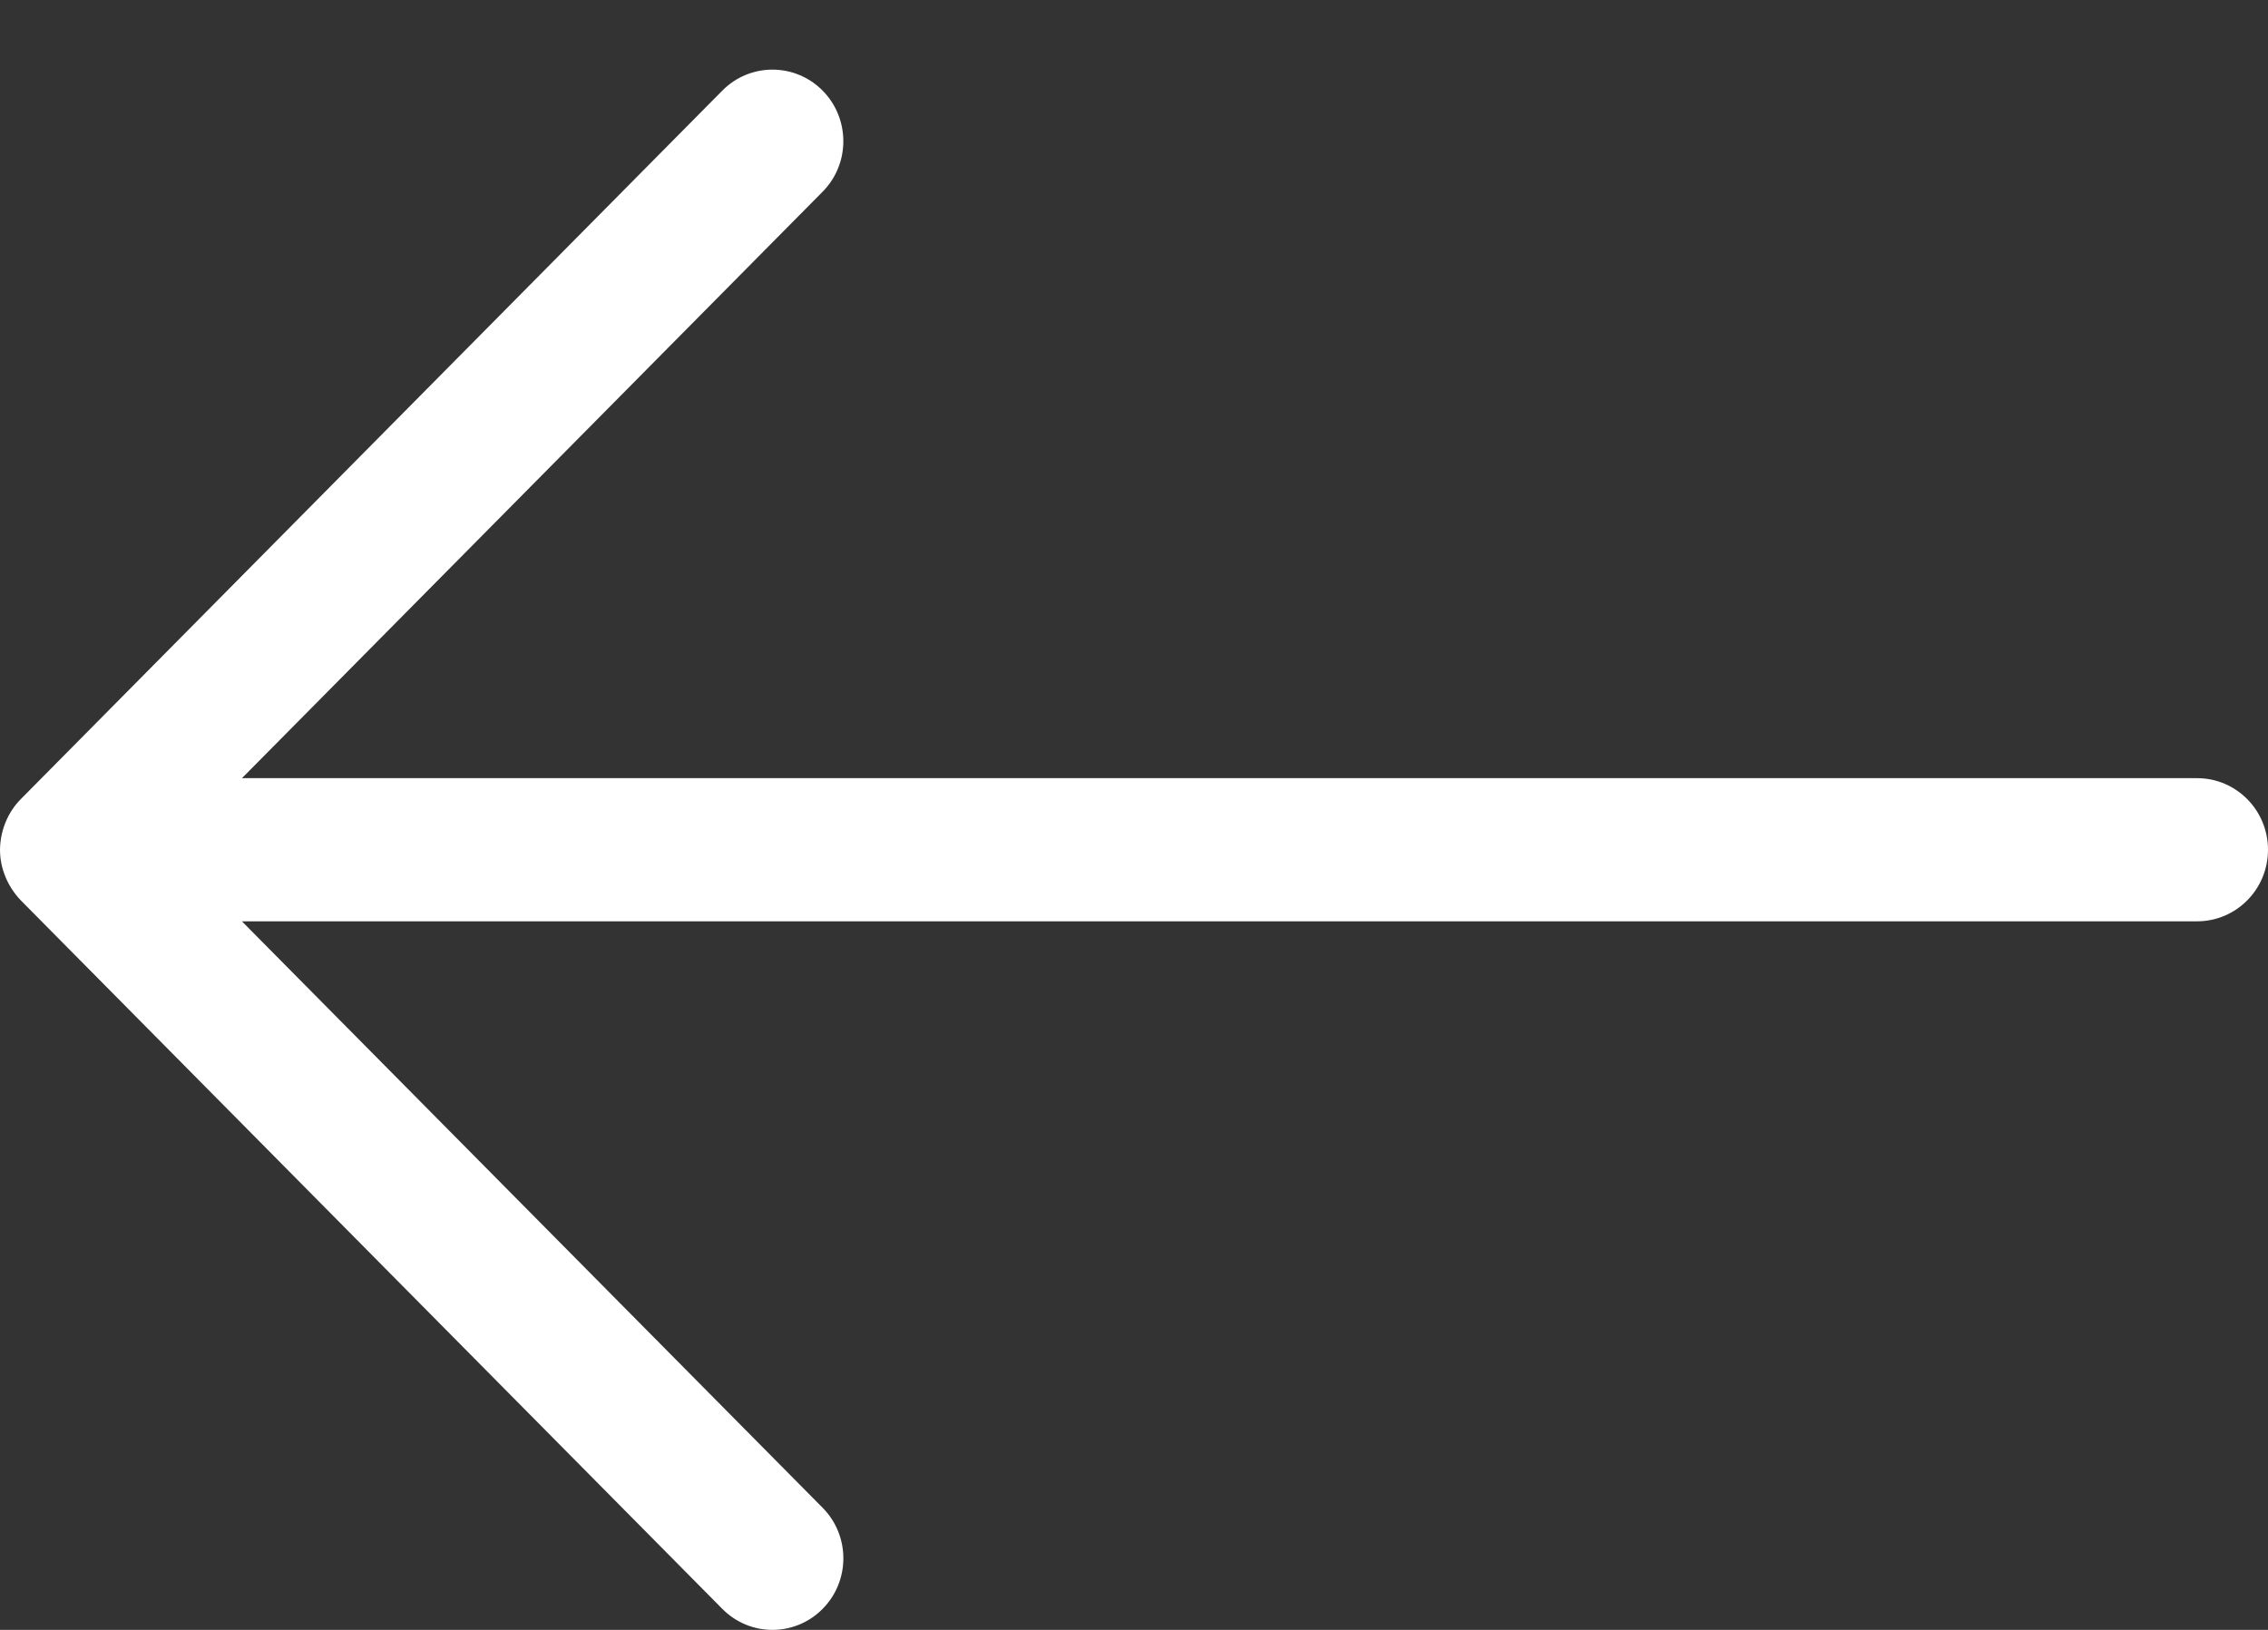<?xml version="1.0" encoding="UTF-8"?> <svg xmlns="http://www.w3.org/2000/svg" width="32" height="23" viewBox="0 0 32 23" fill="none"><rect x="0" y="0" width="32" height="23" fill="#333333" stroke="none"/> <g clip-path="url(#clip0_48_4089)"> <path fill-rule="evenodd" clip-rule="evenodd" d="M0 11.991C0 12.258 0.11 12.513 0.293 12.705L10.192 22.704C10.583 23.099 11.216 23.098 11.606 22.704C11.997 22.31 11.997 21.67 11.606 21.276L3.413 13.001H31C31.552 13.001 32 12.549 32 11.991C32 11.433 31.552 10.981 31 10.981H3.414L11.606 2.706C11.997 2.312 11.996 1.672 11.606 1.278C11.215 0.884 10.582 0.884 10.192 1.278L0.293 11.277C0.106 11.466 0.003 11.726 0 11.991Z" fill="white"></path> </g> <defs> <clipPath id="clip0_48_4089"> <rect width="32" height="23" fill="white"></rect> </clipPath> </defs> </svg> 